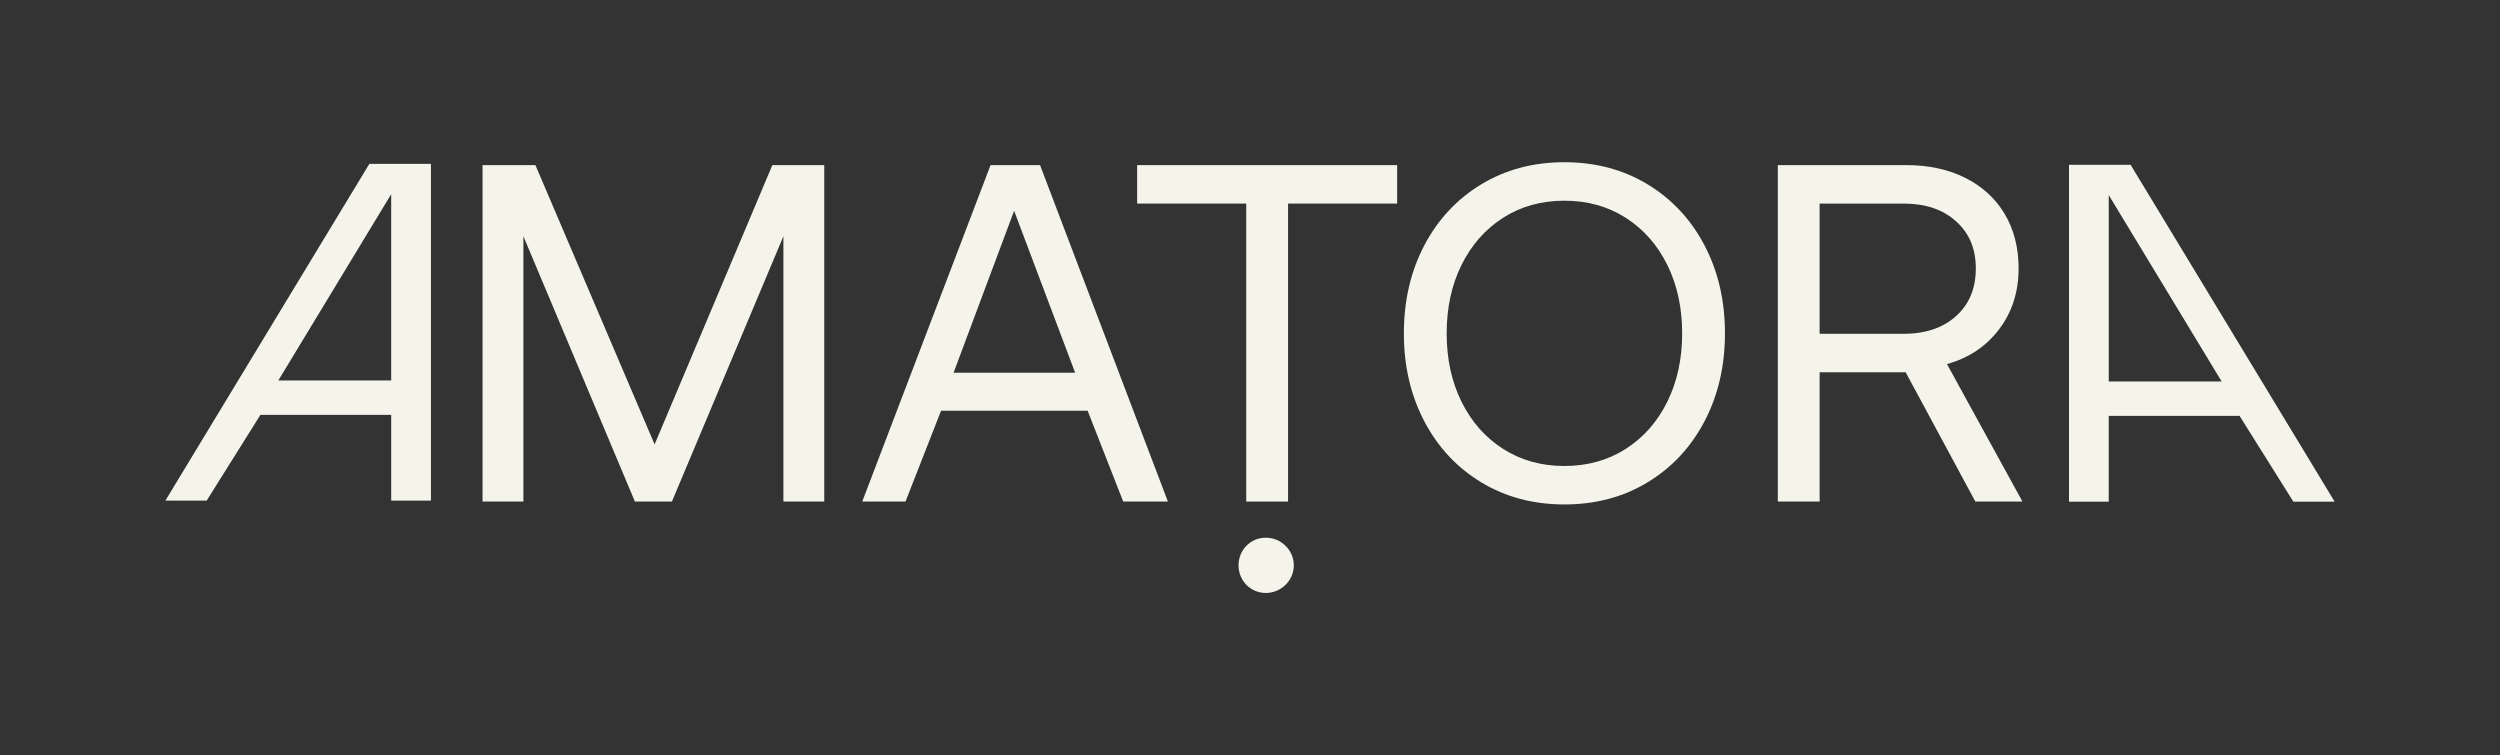 <?xml version="1.0" encoding="UTF-8"?>
<svg id="Capa_1" data-name="Capa 1" xmlns="http://www.w3.org/2000/svg" viewBox="0 0 1920 580">
  <rect x="0" y="0" width="1920" height="580" fill="#333333" stroke="none"/>
  <defs>
    <style>
      .cls-1 {
        fill: #f5f4eb;
        stroke-width: 0px;
      }
    </style>
  </defs>
  <path class="cls-1" d="m127,384.48h31.7l41.31-65.87h100.43v65.87h30.52V125.85h-47.3L127,384.48Zm173.44-92.29h-86.69l86.69-143.07v143.07Z"/>
  <path class="cls-1" d="m1636.3,126.56h-47.31s0,258.7,0,258.7h30.52s0-65.89,0-65.89h100.46s41.32,65.89,41.32,65.89h31.71s-156.7-258.7-156.7-258.7Zm-16.78,23.28l86.71,143.11h-86.71v-143.11Z"/>
  <g>
    <path class="cls-1" d="m370.6,126.82h40.6l91.54,214.46,90.43-214.46h39.86v258.38h-31.37v-203.75l-85.63,203.75h-28.42l-85.64-203.75v203.75h-31.37V126.82Z"/>
    <path class="cls-1" d="m662.2,385.2l98.55-258.38h38.02l98.18,258.38h-34.33l-27.31-69.76h-112.58l-27.31,69.76h-33.22Zm70.13-98.92h93.39l-46.88-124.39-46.51,124.39Z"/>
    <path class="cls-1" d="m873.33,126.82h199.69v29.53h-83.79v228.85h-32.11v-228.85h-83.79v-29.53Z"/>
    <path class="cls-1" d="m1309.07,323.55c-10.46,19.93-25.04,35.56-43.74,46.88-18.7,11.32-39.99,16.98-63.86,16.98s-45.16-5.66-63.86-16.98c-18.7-11.31-33.28-26.95-43.74-46.88-10.46-19.93-15.69-42.45-15.69-67.55s5.22-47.62,15.69-67.55c10.46-19.93,25.04-35.56,43.74-46.88,18.7-11.32,39.99-16.98,63.86-16.98s45.15,5.66,63.86,16.98c18.7,11.32,33.28,26.94,43.74,46.88,10.46,19.93,15.69,42.45,15.69,67.55s-5.23,47.62-15.69,67.55Zm-186.59-14.95c7.62,15.38,18.27,27.44,31.93,36.17,13.66,8.74,29.34,13.1,47.06,13.1s33.4-4.37,47.06-13.1c13.66-8.73,24.3-20.79,31.93-36.17,7.62-15.38,11.44-32.91,11.44-52.6s-3.82-37.22-11.44-52.6c-7.63-15.38-18.27-27.44-31.93-36.17-13.66-8.73-29.35-13.1-47.06-13.1s-33.41,4.37-47.06,13.1c-13.66,8.74-24.3,20.8-31.93,36.17-7.63,15.38-11.44,32.91-11.44,52.6s3.81,37.22,11.44,52.6Z"/>
    <path class="cls-1" d="m1464.28,126.82c16.98,0,31.99,3.26,45.03,9.78,13.04,6.52,23.13,15.75,30.27,27.68,7.13,11.94,10.7,25.9,10.7,41.89,0,17.97-4.98,33.53-14.95,46.69-9.97,13.17-23.32,22.09-40.05,26.76l57.95,105.57h-36.17l-53.52-99.29h-66.07v99.29h-32.11V126.82h98.92Zm-66.81,129.56h64.23c16.98,0,30.51-4.55,40.6-13.66,10.09-9.1,15.13-21.28,15.13-36.54s-5.05-27.07-15.13-36.17c-10.09-9.1-23.5-13.66-40.23-13.66h-64.6v100.03Z"/>
  </g>
  <path class="cls-1" d="m972.1,412.95c11.75,0,21.55,9.47,21.55,21.22s-9.8,21.22-21.55,21.22-20.9-9.47-20.9-21.22,9.14-21.22,20.9-21.22Z"/>
</svg>